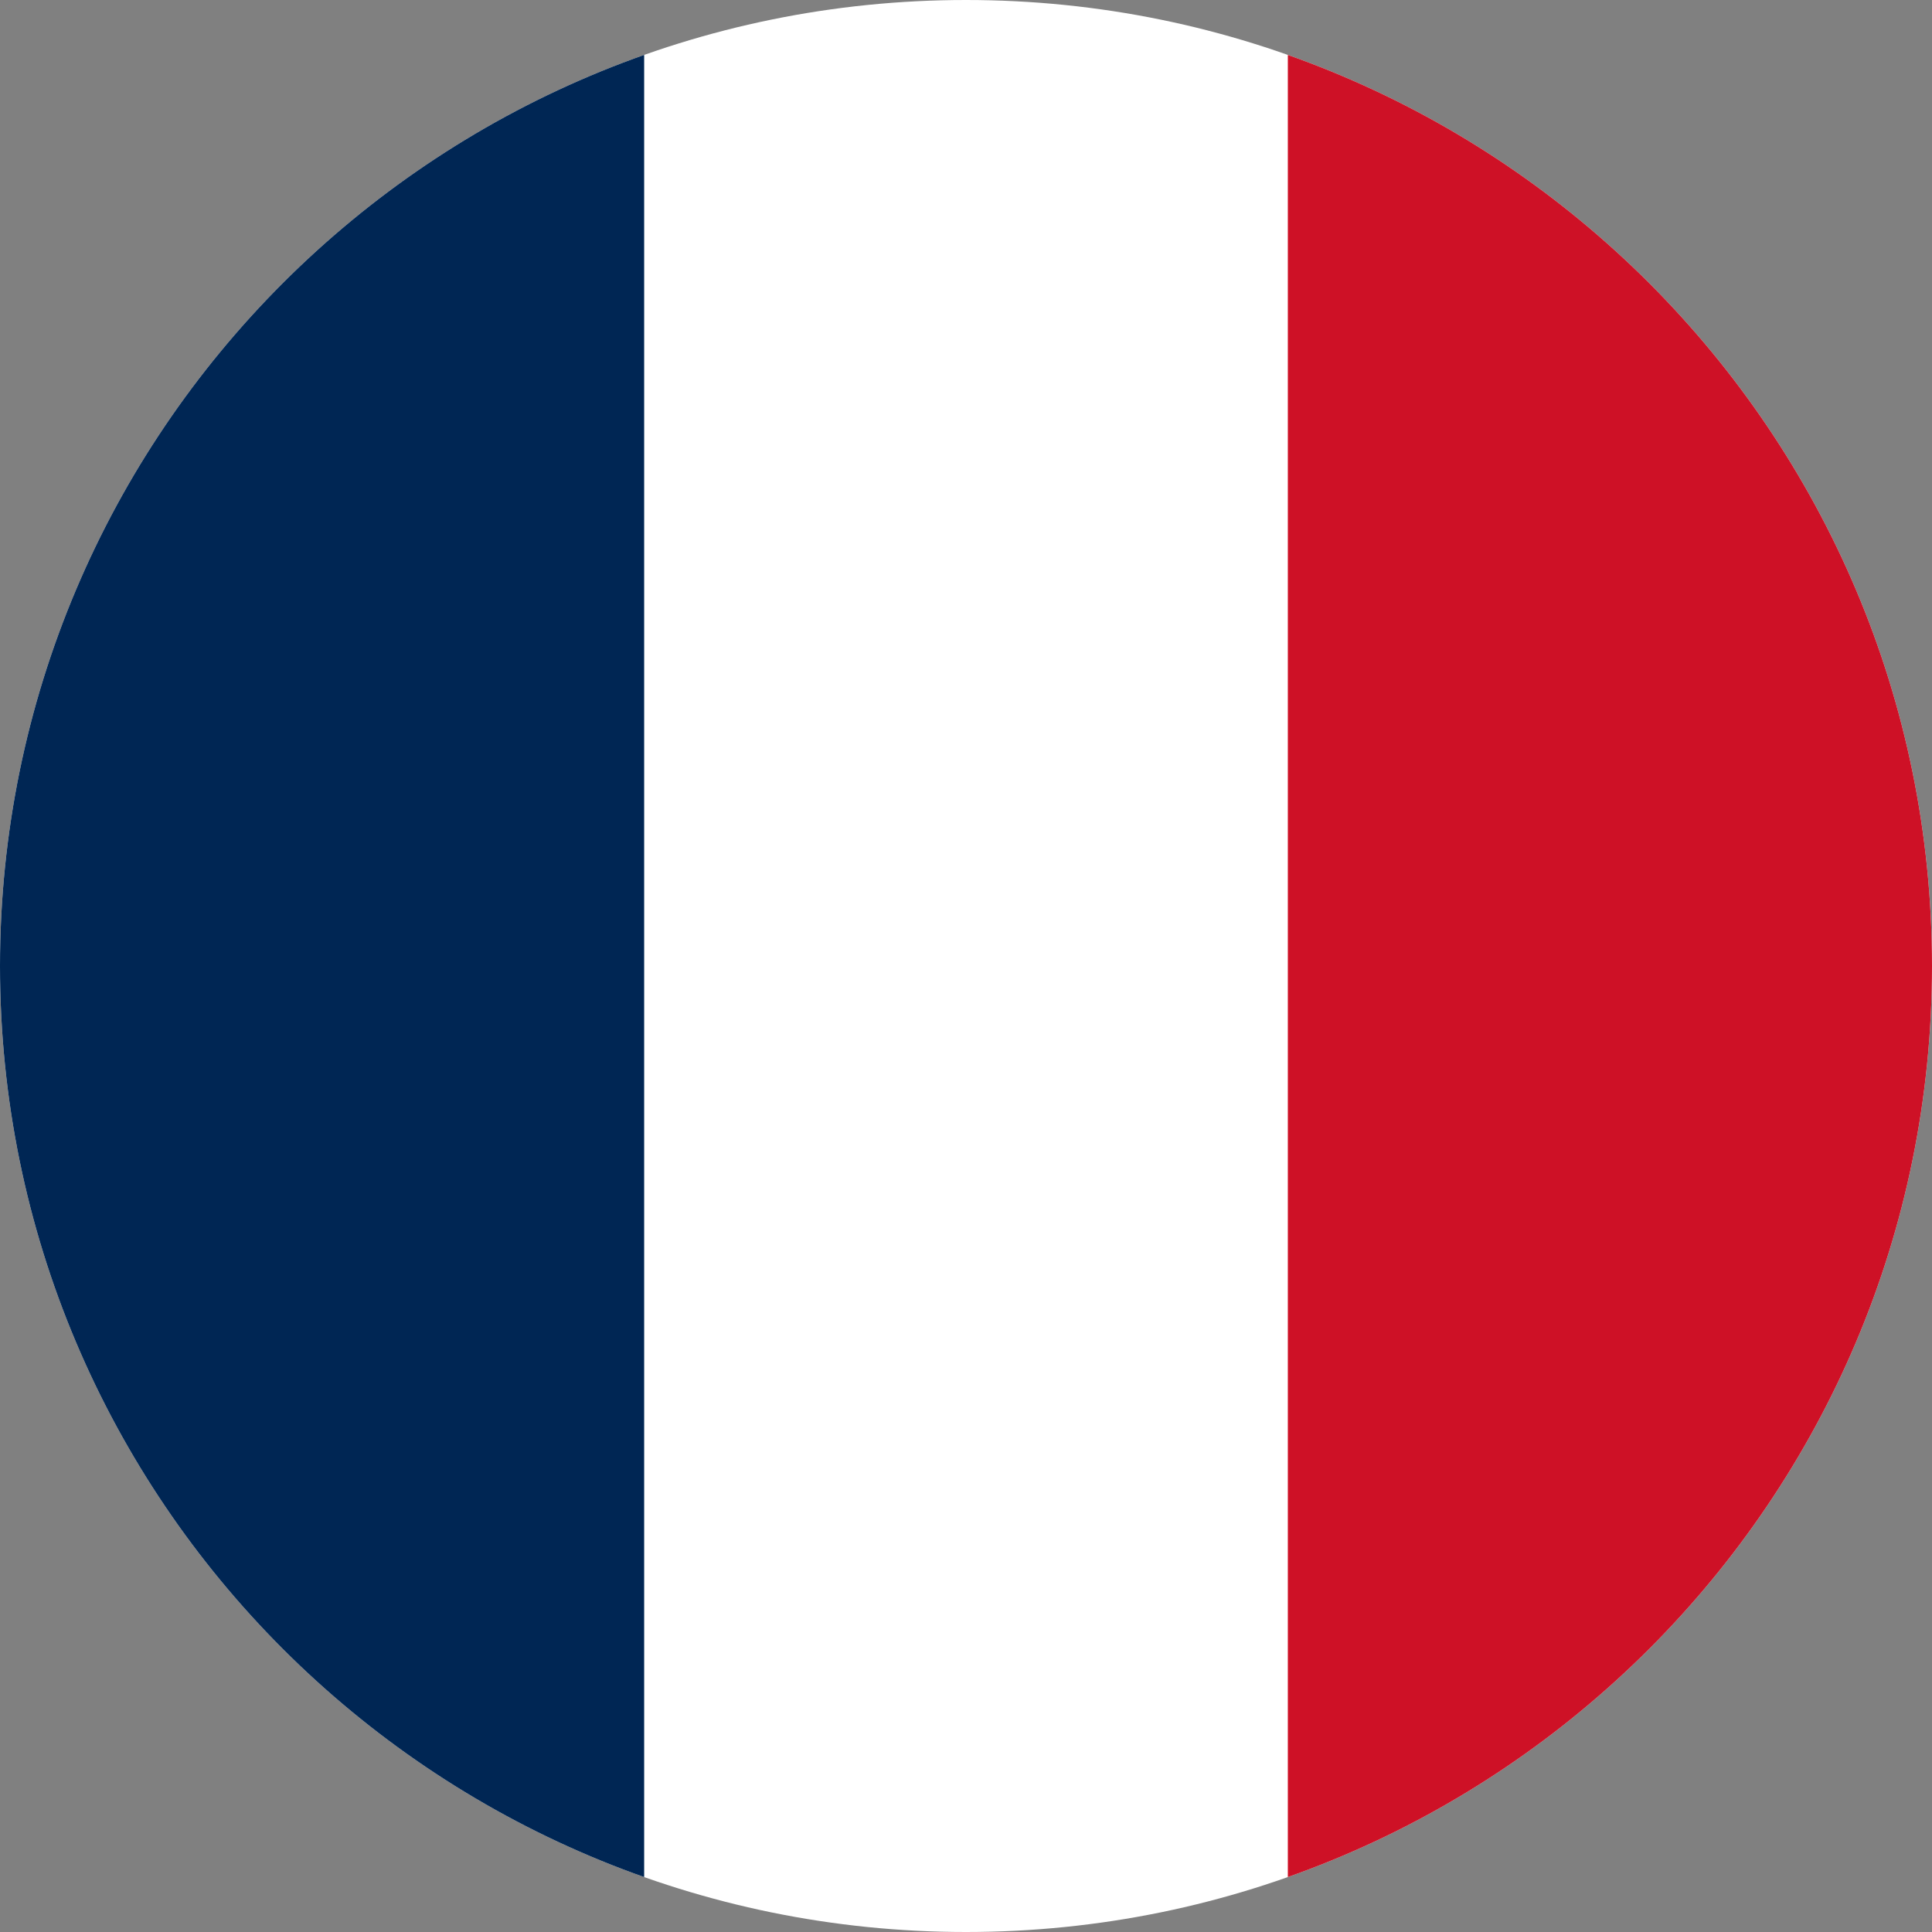 <svg width="24" height="24" viewBox="0 0 24 24" fill="none" xmlns="http://www.w3.org/2000/svg">
<rect x="0" y="0" width="24" height="24" fill="#808080" stroke="none"/>
<g clip-path="url(#clip0_897_5400)">
<path d="M0 0H24V24H0V0Z" fill="white"/>
<path d="M0 0H8.002V24H0V0Z" fill="#002654"/>
<path d="M15.998 0H24V24H15.998V0Z" fill="#CE1126"/>
</g>
<defs>
<clipPath id="clip0_897_5400">
<path d="M0 12C0 5.373 5.373 0 12 0C18.627 0 24 5.373 24 12C24 18.627 18.627 24 12 24C5.373 24 0 18.627 0 12Z" fill="white"/>
</clipPath>
</defs>
</svg>
